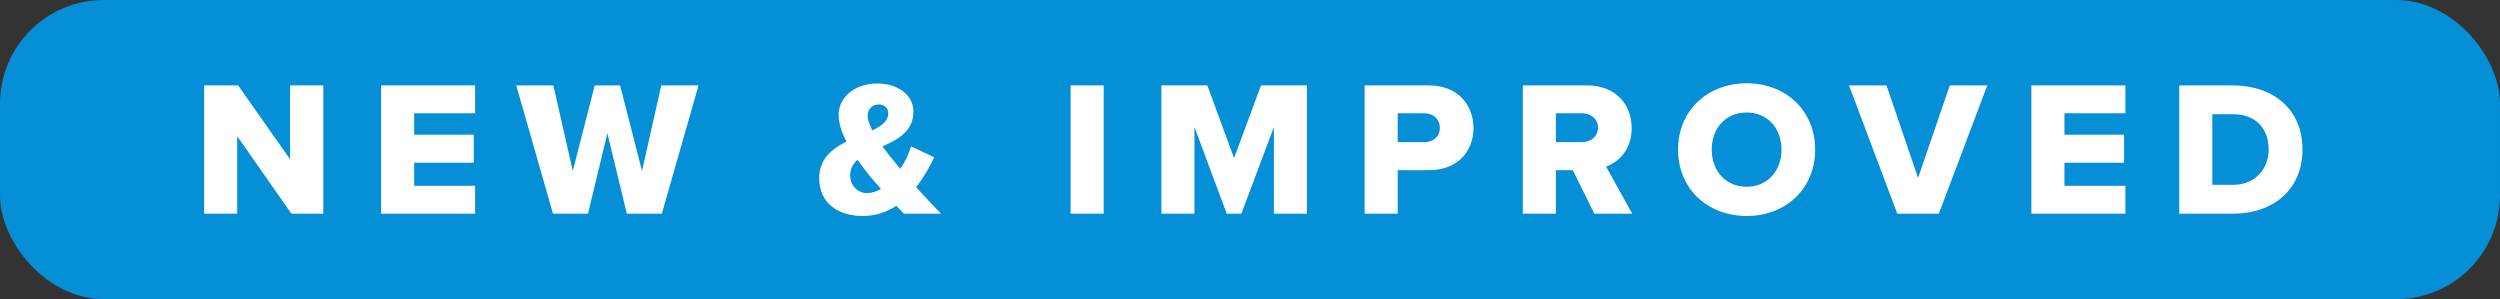 <svg width="234" height="28" viewBox="0 0 234 28" fill="none" xmlns="http://www.w3.org/2000/svg">
<rect x="0" y="0" width="234" height="28" fill="#333333" stroke="none"/>
<rect width="234" height="28" rx="9.71" fill="#048FD6"/>
<path d="M27.277 20L22.201 12.746V20H19.105V7.994H22.291L27.151 14.906V7.994H30.265V20H27.277ZM35.669 20V7.994H44.471V10.604H38.765V12.602H44.345V15.23H38.765V17.39H44.471V20H35.669ZM58.671 20L56.853 12.476L55.035 20H51.759L48.321 7.994H51.795L53.613 16.004L55.665 7.994H58.041L60.093 16.004L61.893 7.994H65.385L61.947 20H58.671ZM88.072 20H84.598C84.4 19.802 84.166 19.55 83.896 19.262C82.996 19.856 81.952 20.216 80.746 20.216C78.478 20.216 76.678 19.046 76.678 16.67C76.678 14.87 77.866 13.934 79.234 13.25C78.784 12.404 78.496 11.54 78.496 10.748C78.496 9.11 79.99 7.814 82.132 7.814C83.896 7.814 85.498 8.786 85.498 10.442C85.498 12.278 84.058 13.052 82.6 13.7C82.906 14.114 83.194 14.492 83.446 14.798C83.716 15.14 84.004 15.482 84.274 15.806C84.724 15.14 85.066 14.384 85.282 13.7L87.442 14.726C86.992 15.68 86.434 16.652 85.75 17.516C86.488 18.326 87.244 19.136 88.072 20ZM81.214 10.802C81.214 11.216 81.394 11.702 81.646 12.206C82.51 11.792 83.14 11.342 83.14 10.604C83.14 10.1 82.762 9.776 82.258 9.776C81.664 9.776 81.214 10.208 81.214 10.802ZM81.142 18.074C81.592 18.074 82.042 17.93 82.456 17.678C82.006 17.174 81.592 16.688 81.322 16.364C80.98 15.932 80.62 15.446 80.26 14.96C79.846 15.32 79.576 15.788 79.576 16.4C79.576 17.408 80.314 18.074 81.142 18.074ZM100.209 20V7.994H103.305V20H100.209ZM119.235 20V11.9L116.193 20H114.825L111.801 11.9V20H108.705V7.994H113.007L115.509 14.798L118.029 7.994H122.331V20H119.235ZM127.73 20V7.994H133.742C136.442 7.994 137.918 9.812 137.918 11.99C137.918 14.15 136.442 15.932 133.742 15.932H130.826V20H127.73ZM134.768 11.972C134.768 11.144 134.156 10.604 133.328 10.604H130.826V13.304H133.328C134.156 13.304 134.768 12.782 134.768 11.972ZM149.232 20L147.216 15.932H145.632V20H142.536V7.994H148.548C151.212 7.994 152.724 9.758 152.724 11.99C152.724 14.078 151.446 15.194 150.33 15.59L152.778 20H149.232ZM149.574 11.954C149.574 11.126 148.89 10.604 148.08 10.604H145.632V13.304H148.08C148.89 13.304 149.574 12.782 149.574 11.954ZM157.065 14.006C157.065 10.352 159.819 7.796 163.491 7.796C167.163 7.796 169.899 10.352 169.899 14.006C169.899 17.66 167.163 20.216 163.491 20.216C159.819 20.216 157.065 17.66 157.065 14.006ZM166.749 14.006C166.749 12.044 165.471 10.532 163.491 10.532C161.493 10.532 160.215 12.044 160.215 14.006C160.215 15.95 161.493 17.48 163.491 17.48C165.471 17.48 166.749 15.95 166.749 14.006ZM177.587 20L173.069 7.994H176.579L179.531 16.652L182.501 7.994H186.011L181.475 20H177.587ZM190.137 20V7.994H198.939V10.604H193.233V12.602H198.813V15.23H193.233V17.39H198.939V20H190.137ZM203.977 20V7.994H209.017C212.797 7.994 215.515 10.262 215.515 13.988C215.515 17.714 212.797 20 209.035 20H203.977ZM207.073 17.3H209.017C211.123 17.3 212.347 15.77 212.347 13.988C212.347 12.134 211.231 10.694 209.035 10.694H207.073V17.3Z" fill="white"/>
</svg>
